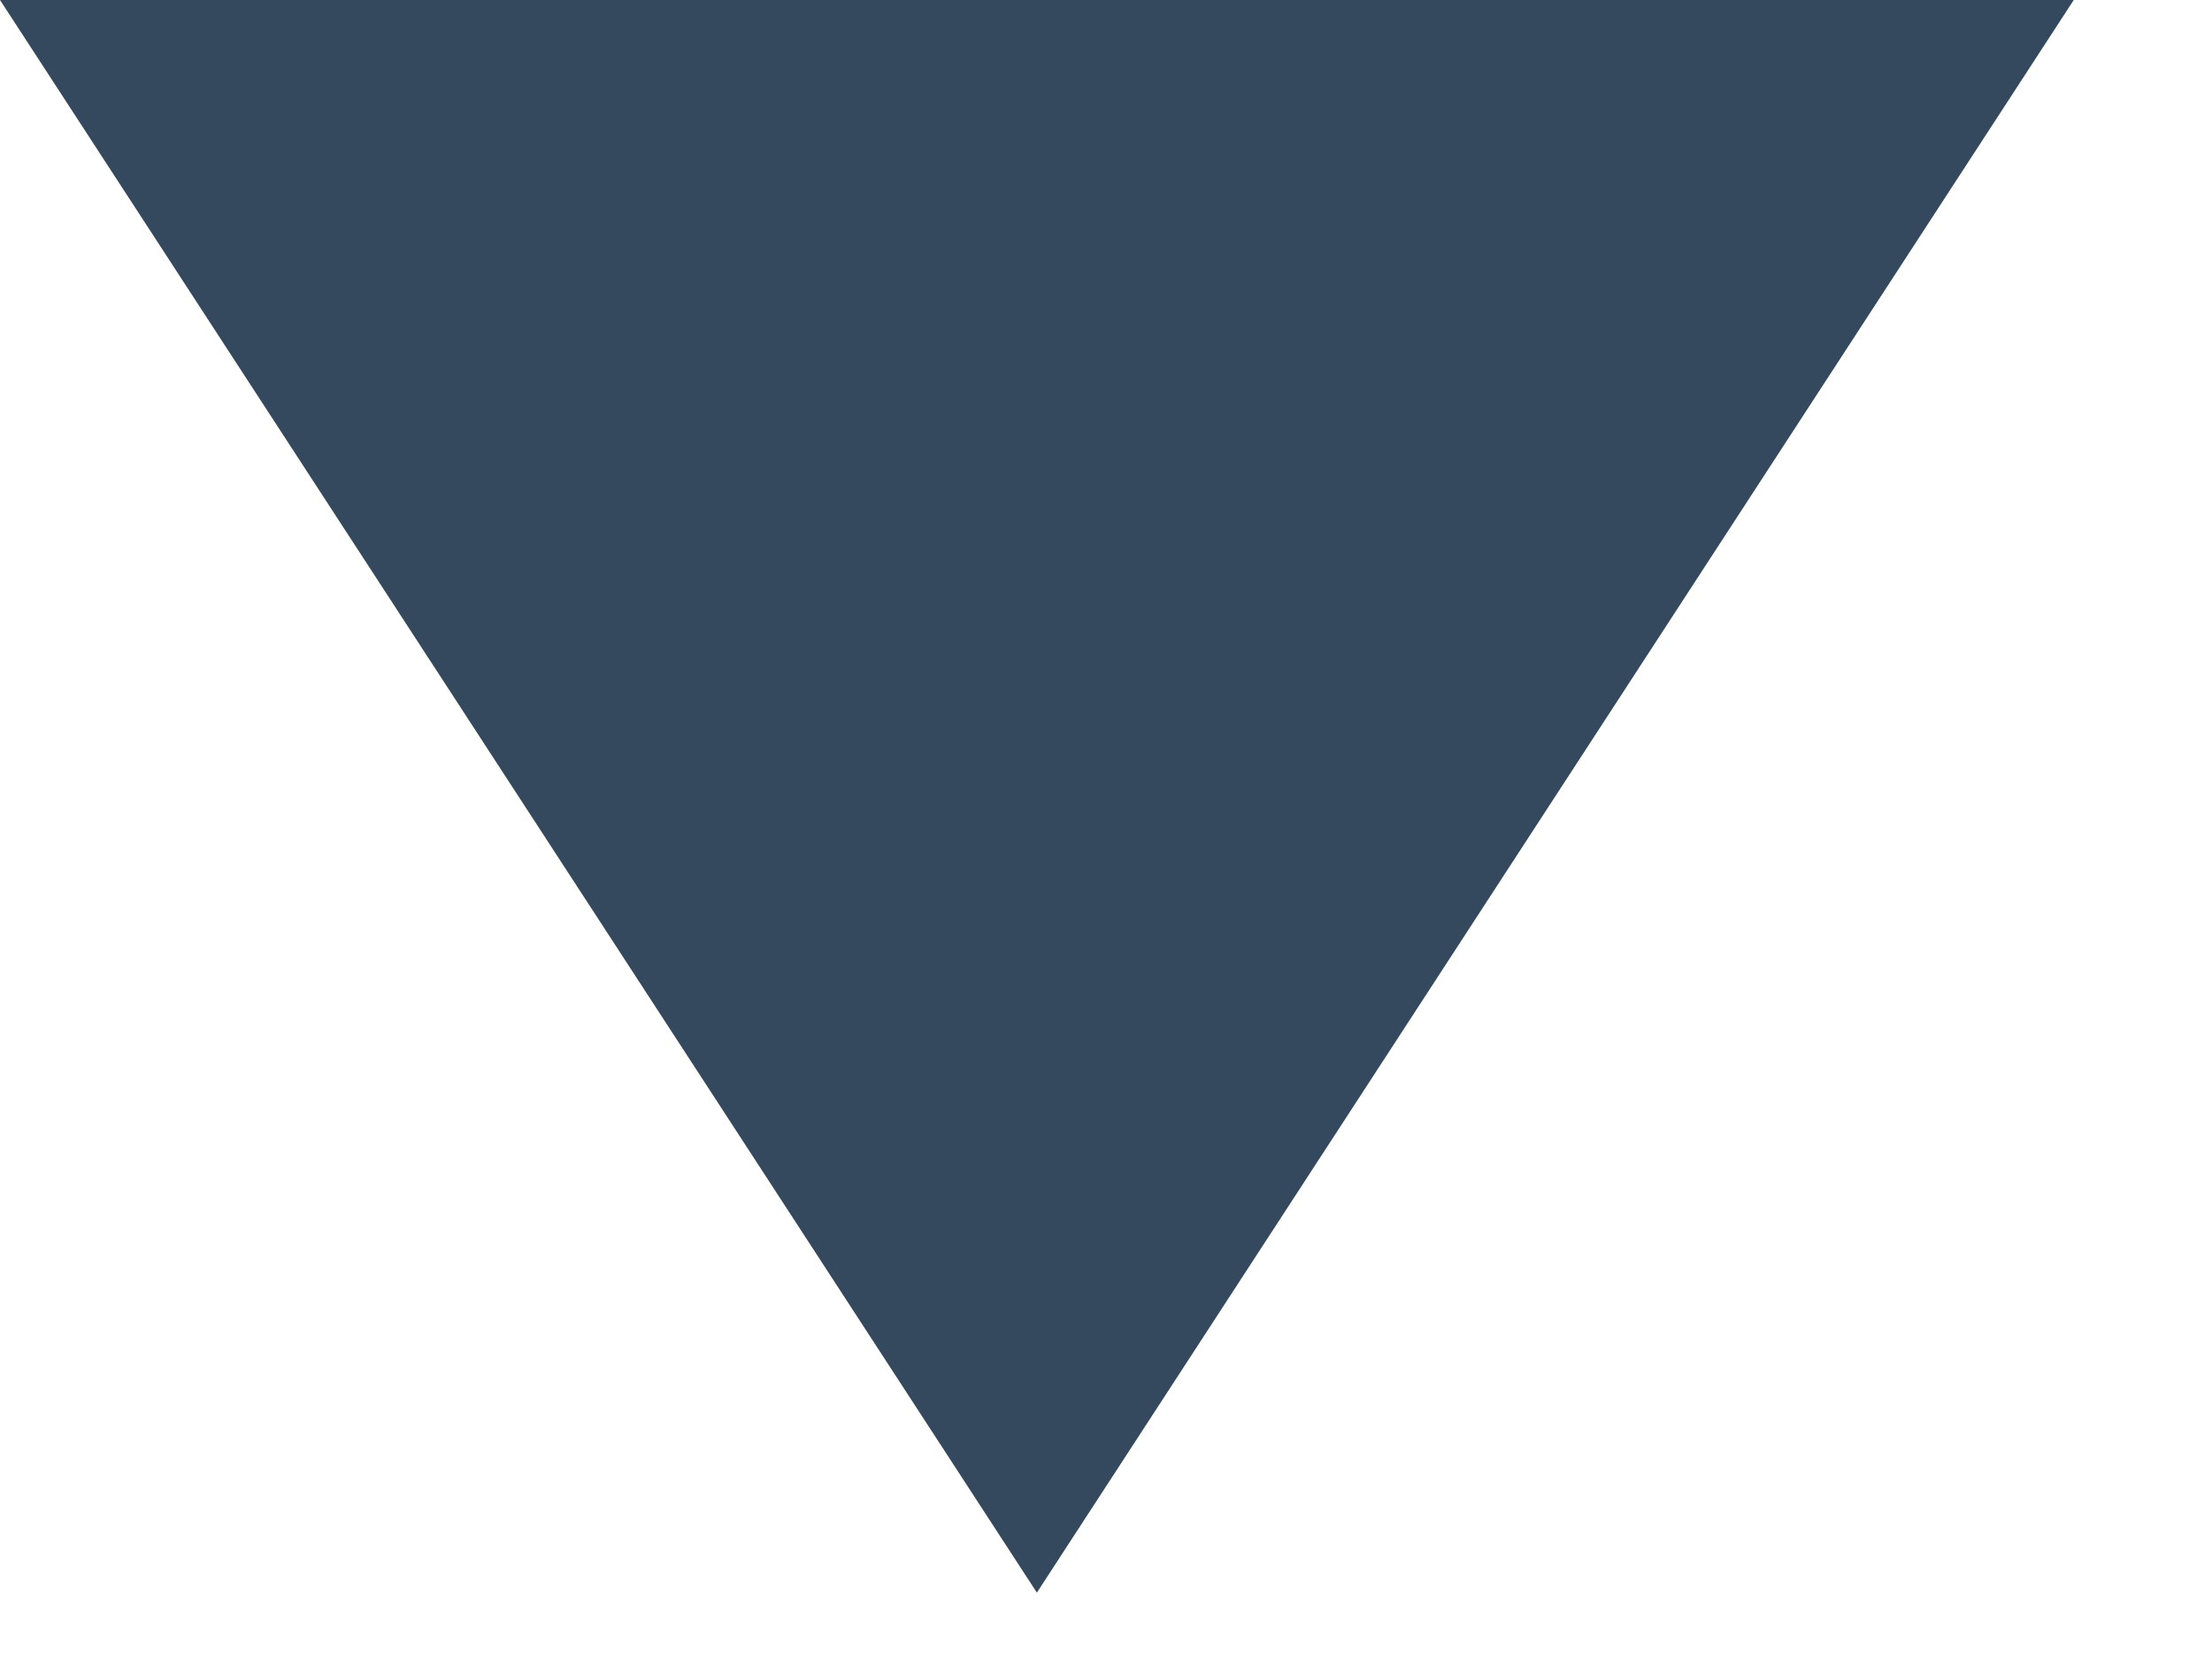 <svg xmlns="http://www.w3.org/2000/svg" width="12" height="9" viewBox="0 0 12 9">
    <g fill="none" fill-rule="evenodd">
        <path fill="#34495E" d="M5.625 8.64L11.25 0H0z" />
        <path d="M-6-8h24v24H-6z" />
    </g>
</svg>